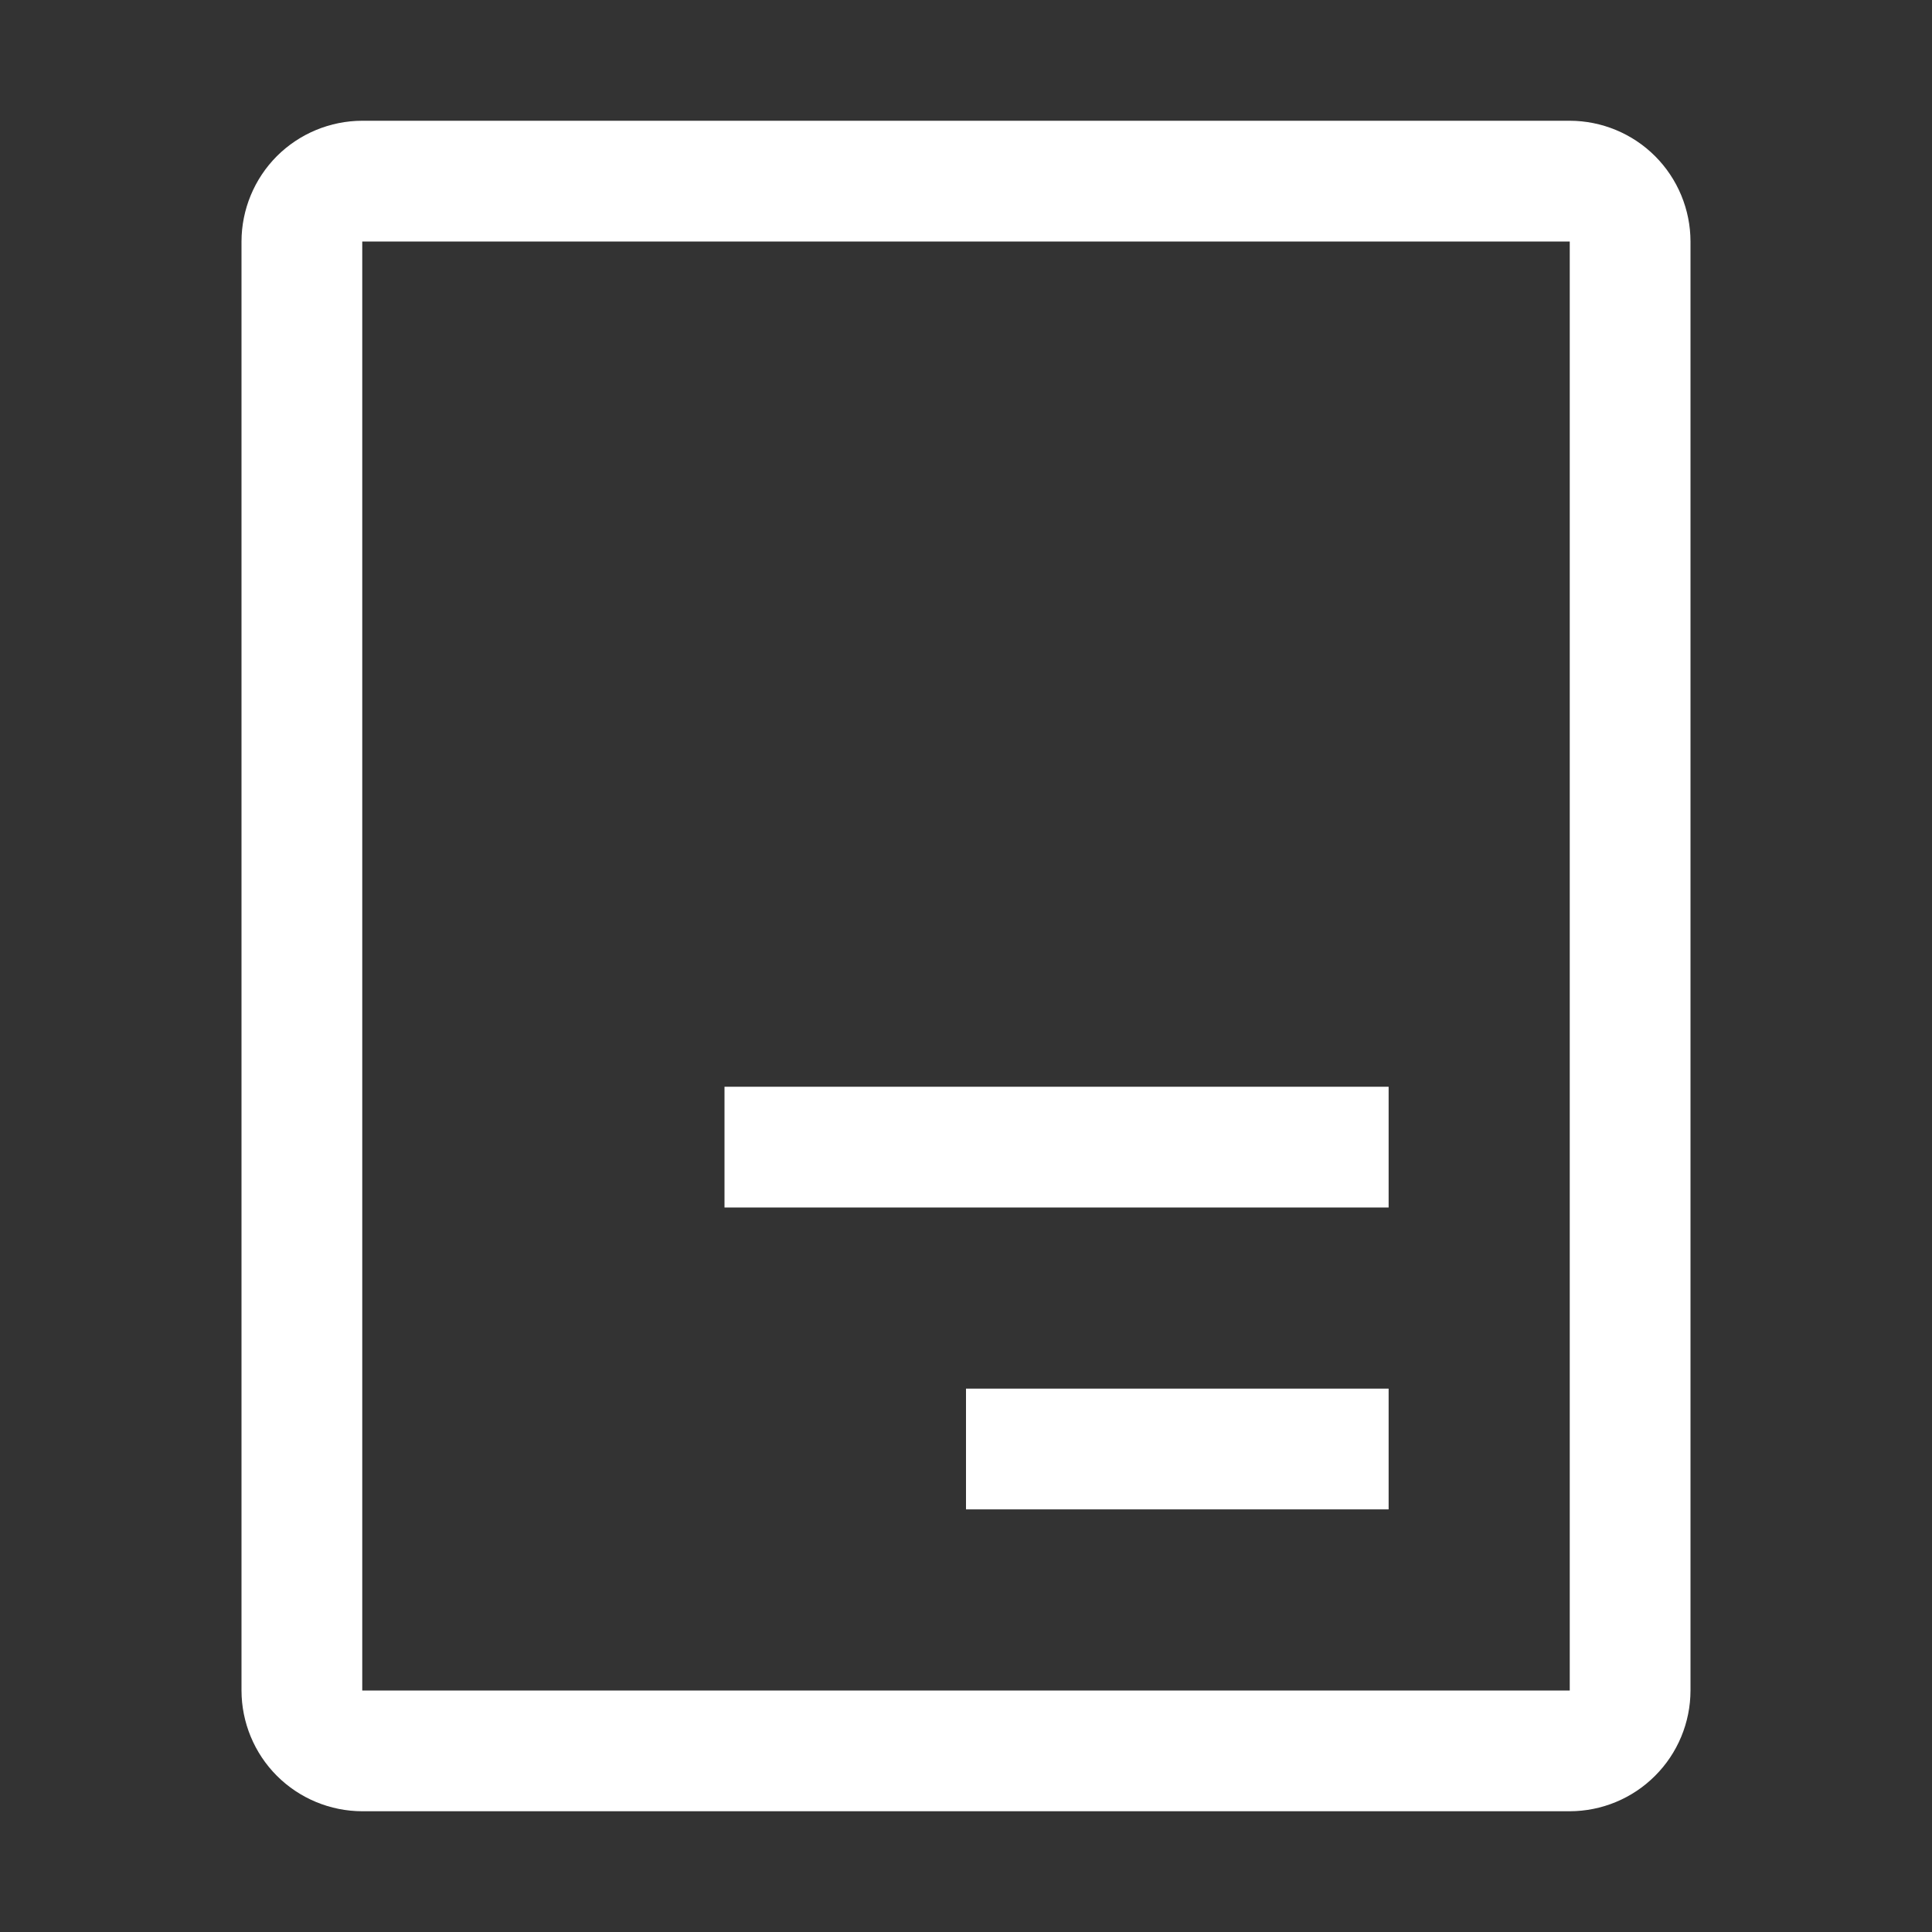<svg width="32" height="32" viewBox="0 0 32 32" fill="none" xmlns="http://www.w3.org/2000/svg">
<rect x="0" y="0" width="32" height="32" fill="#333333" stroke="none"/>
<g clip-path="url(#clip0_822_3857)">
<path d="M26 30H6C5.47 29.999 4.961 29.788 4.586 29.413C4.212 29.039 4.001 28.53 4 28V4C4.001 3.47 4.212 2.961 4.586 2.586C4.961 2.212 5.47 2.001 6 2H26C26.53 2.001 27.039 2.212 27.413 2.586C27.788 2.961 27.999 3.47 28 4V28C27.999 28.53 27.788 29.039 27.413 29.413C27.039 29.788 26.53 29.999 26 30ZM6 4V28H26V4H6Z" fill="white"/>
<path d="M12 20H23V18H12V20Z" fill="white"/>
<path d="M16 25H23V23H16V25Z" fill="white"/>
</g>
<defs>
<clipPath id="clip0_822_3857">
<rect width="32" height="32" fill="white"/>
</clipPath>
</defs>
</svg>
